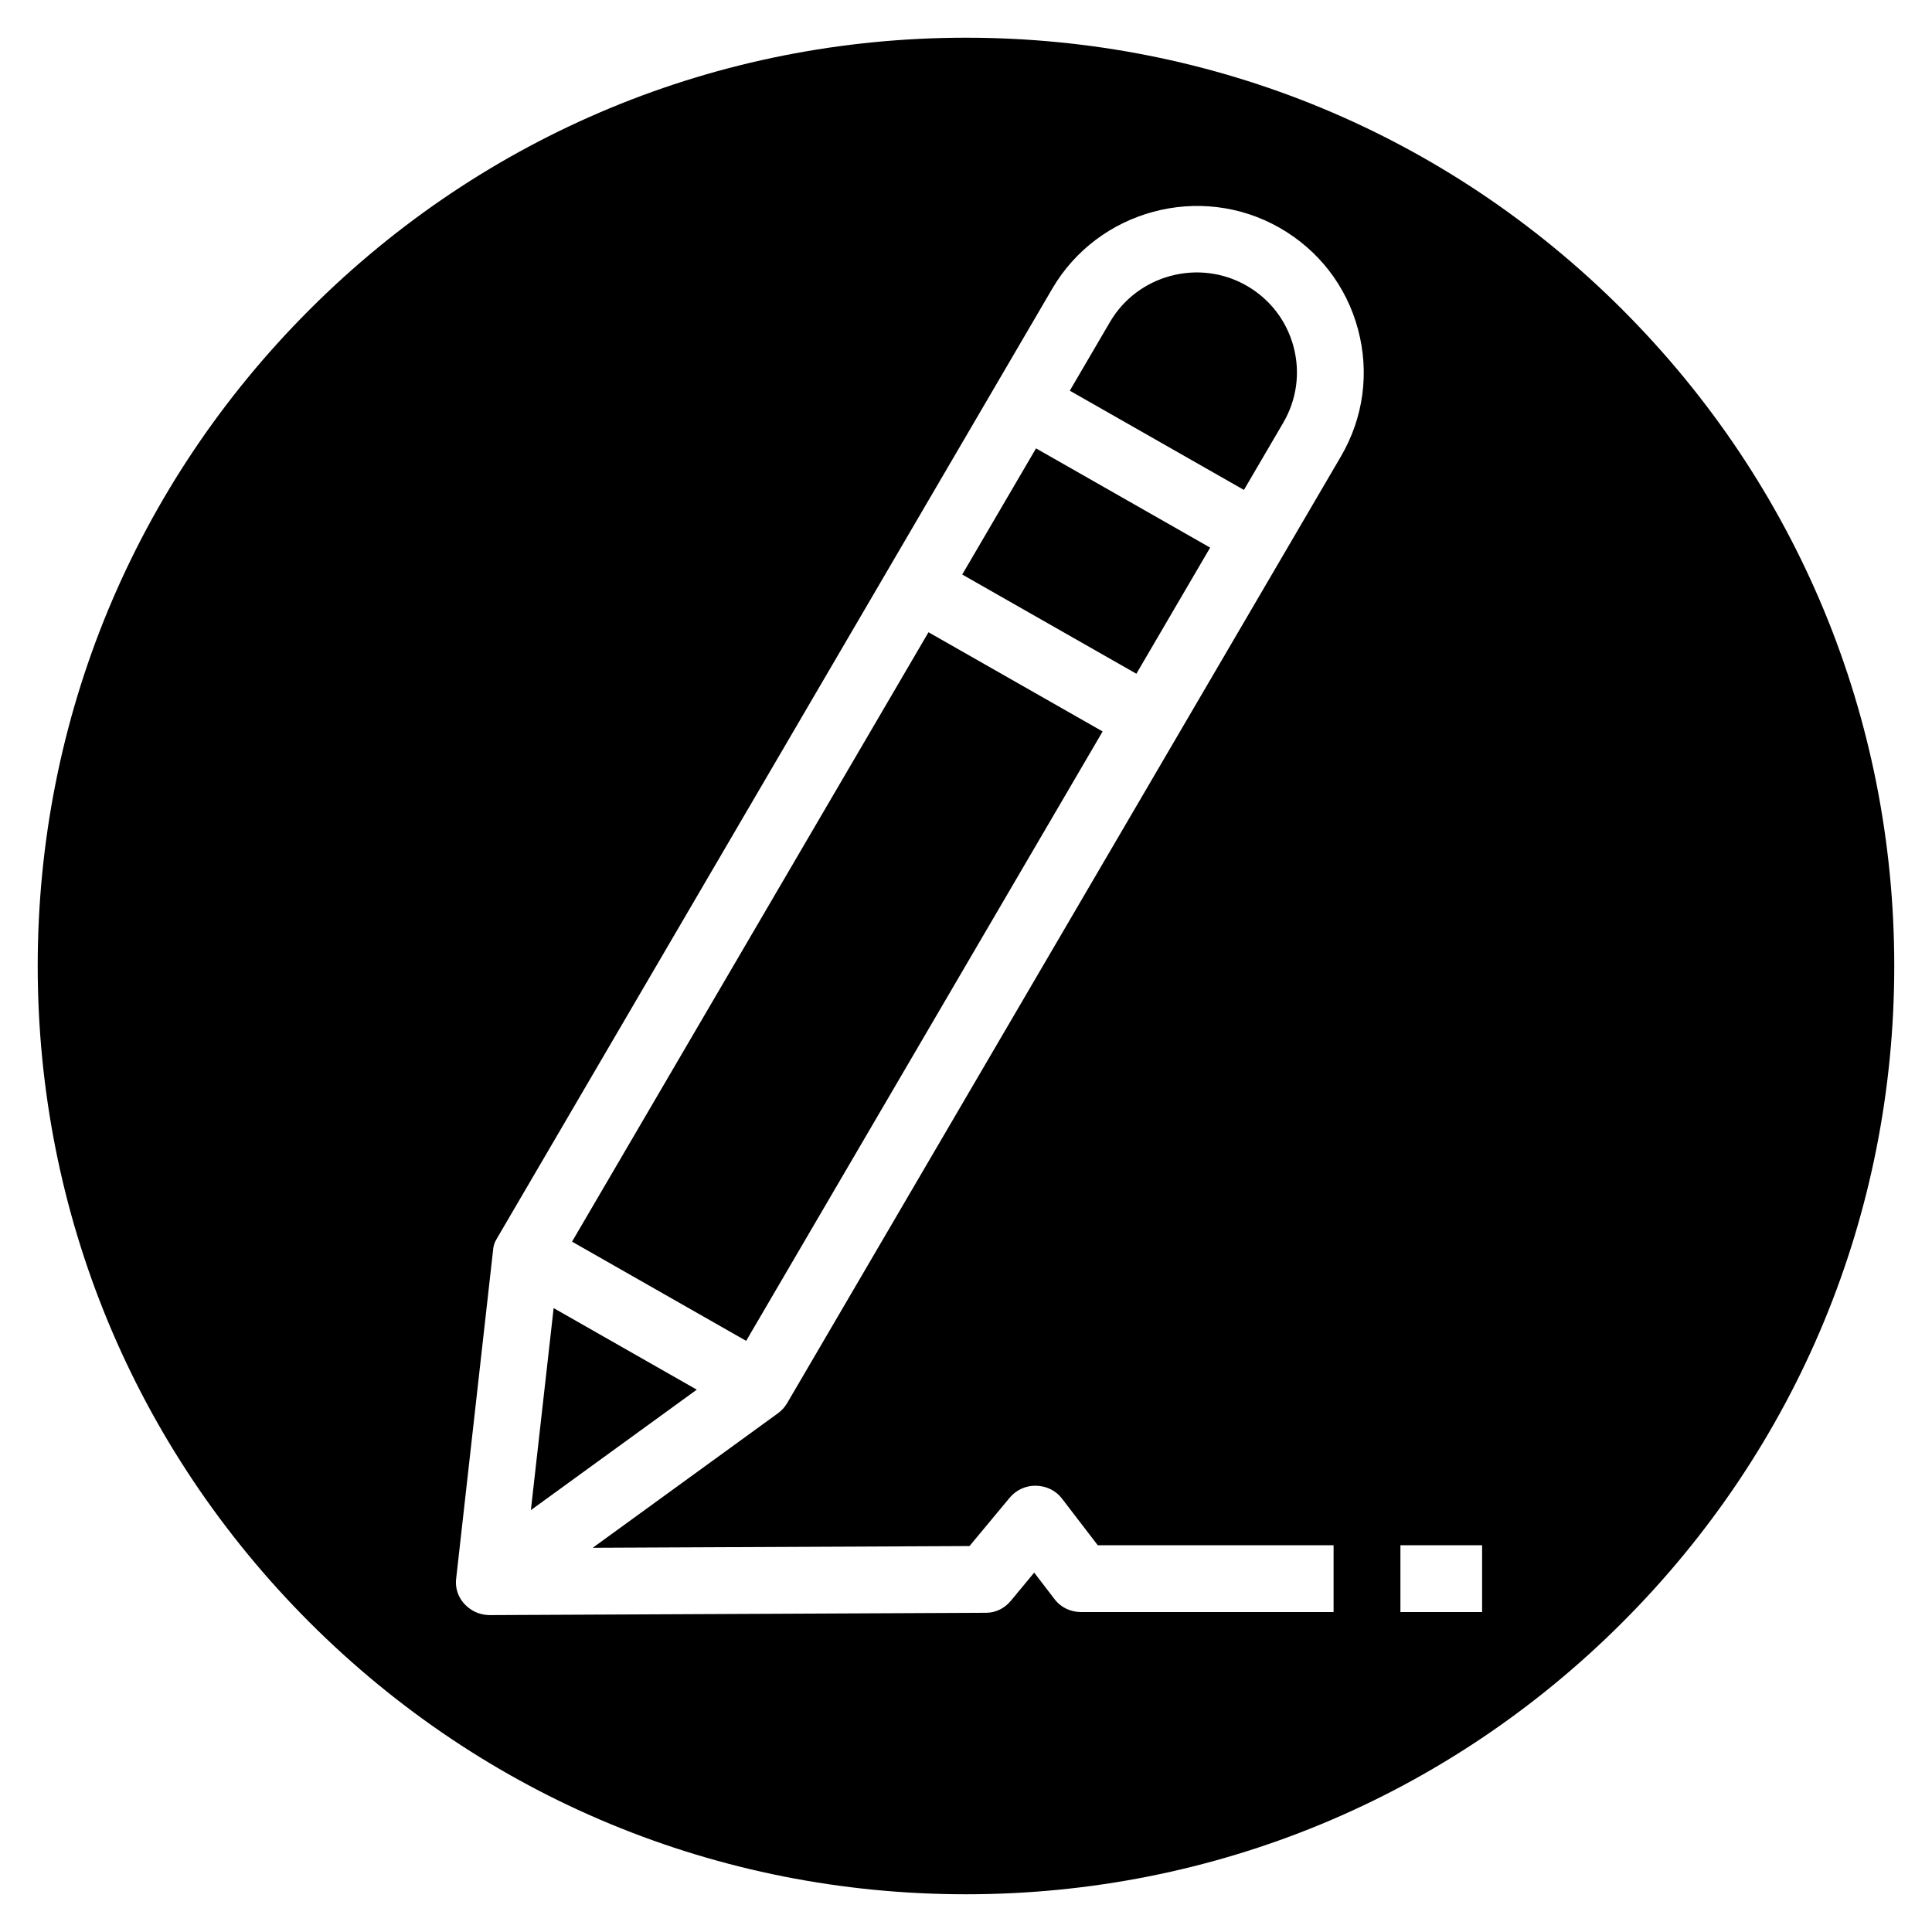 <?xml version="1.0" encoding="UTF-8"?>
<!-- Uploaded to: SVG Repo, www.svgrepo.com, Generator: SVG Repo Mixer Tools -->
<svg fill="#000000" width="800px" height="800px" version="1.1" viewBox="144 144 512 512" xmlns="http://www.w3.org/2000/svg">
 <g>
  <path d="m390.06 311.55-94.465 161.5 46.145 26.293 94.469-161.5z"/>
  <path d="m445.15 322.55 19.551-33.426-46.145-26.301-19.555 33.43z"/>
  <path d="m290.72 490.66-6.031 53.535 43.961-31.922z"/>
  <path d="m474.3 219.67c-12.609-7.184-28.824-2.856-36.141 9.656l-10.652 18.211 46.148 26.297 10.418-17.809c3.594-6.144 4.562-13.316 2.719-20.191-1.852-6.883-6.285-12.625-12.492-16.164z"/>
  <path d="m573.95 226.05c-46.465-46.465-108.24-72.055-173.95-72.055-65.711 0-127.49 25.59-173.95 72.055-46.465 46.461-72.055 108.24-72.055 173.95 0 65.707 25.59 127.48 72.051 173.95 46.465 46.461 108.24 72.051 173.95 72.051 65.707 0 127.48-25.59 173.95-72.051 46.461-46.465 72.051-108.24 72.051-173.95 0-65.711-25.59-127.49-72.051-173.95zm-74.598 38.922-146.75 250.87c-0.641 1.094-1.48 1.992-2.445 2.691l0.004 0.004-49.082 35.641 99.848-0.457 10.637-12.797c1.727-2.074 4.312-3.266 7-3.191 2.699 0.059 5.223 1.242 6.856 3.391l9.496 12.379h62.496v17.711h-66.879c-2.766 0-5.371-1.191-7.047-3.394l-5.414-7.062-6.16 7.438c-1.672 2.012-3.973 3.195-6.59 3.207l-131.28 0.613v-0.004s-0.207 0.004-0.223 0.004c-1.535 0-3.164-0.398-4.547-1.203-3.031-1.766-4.781-4.93-4.387-8.418l9.734-86.629h0.008c0.137-1.969 0.52-2.629 1.148-3.707l147.09-251.56c12.195-20.844 39.195-28.125 60.199-16.16 10.352 5.898 17.75 15.449 20.828 26.945 3.074 11.484 1.461 23.43-4.543 33.691zm37.422 306.24h-21.648v-17.711h21.648z"/>
 </g>
</svg>